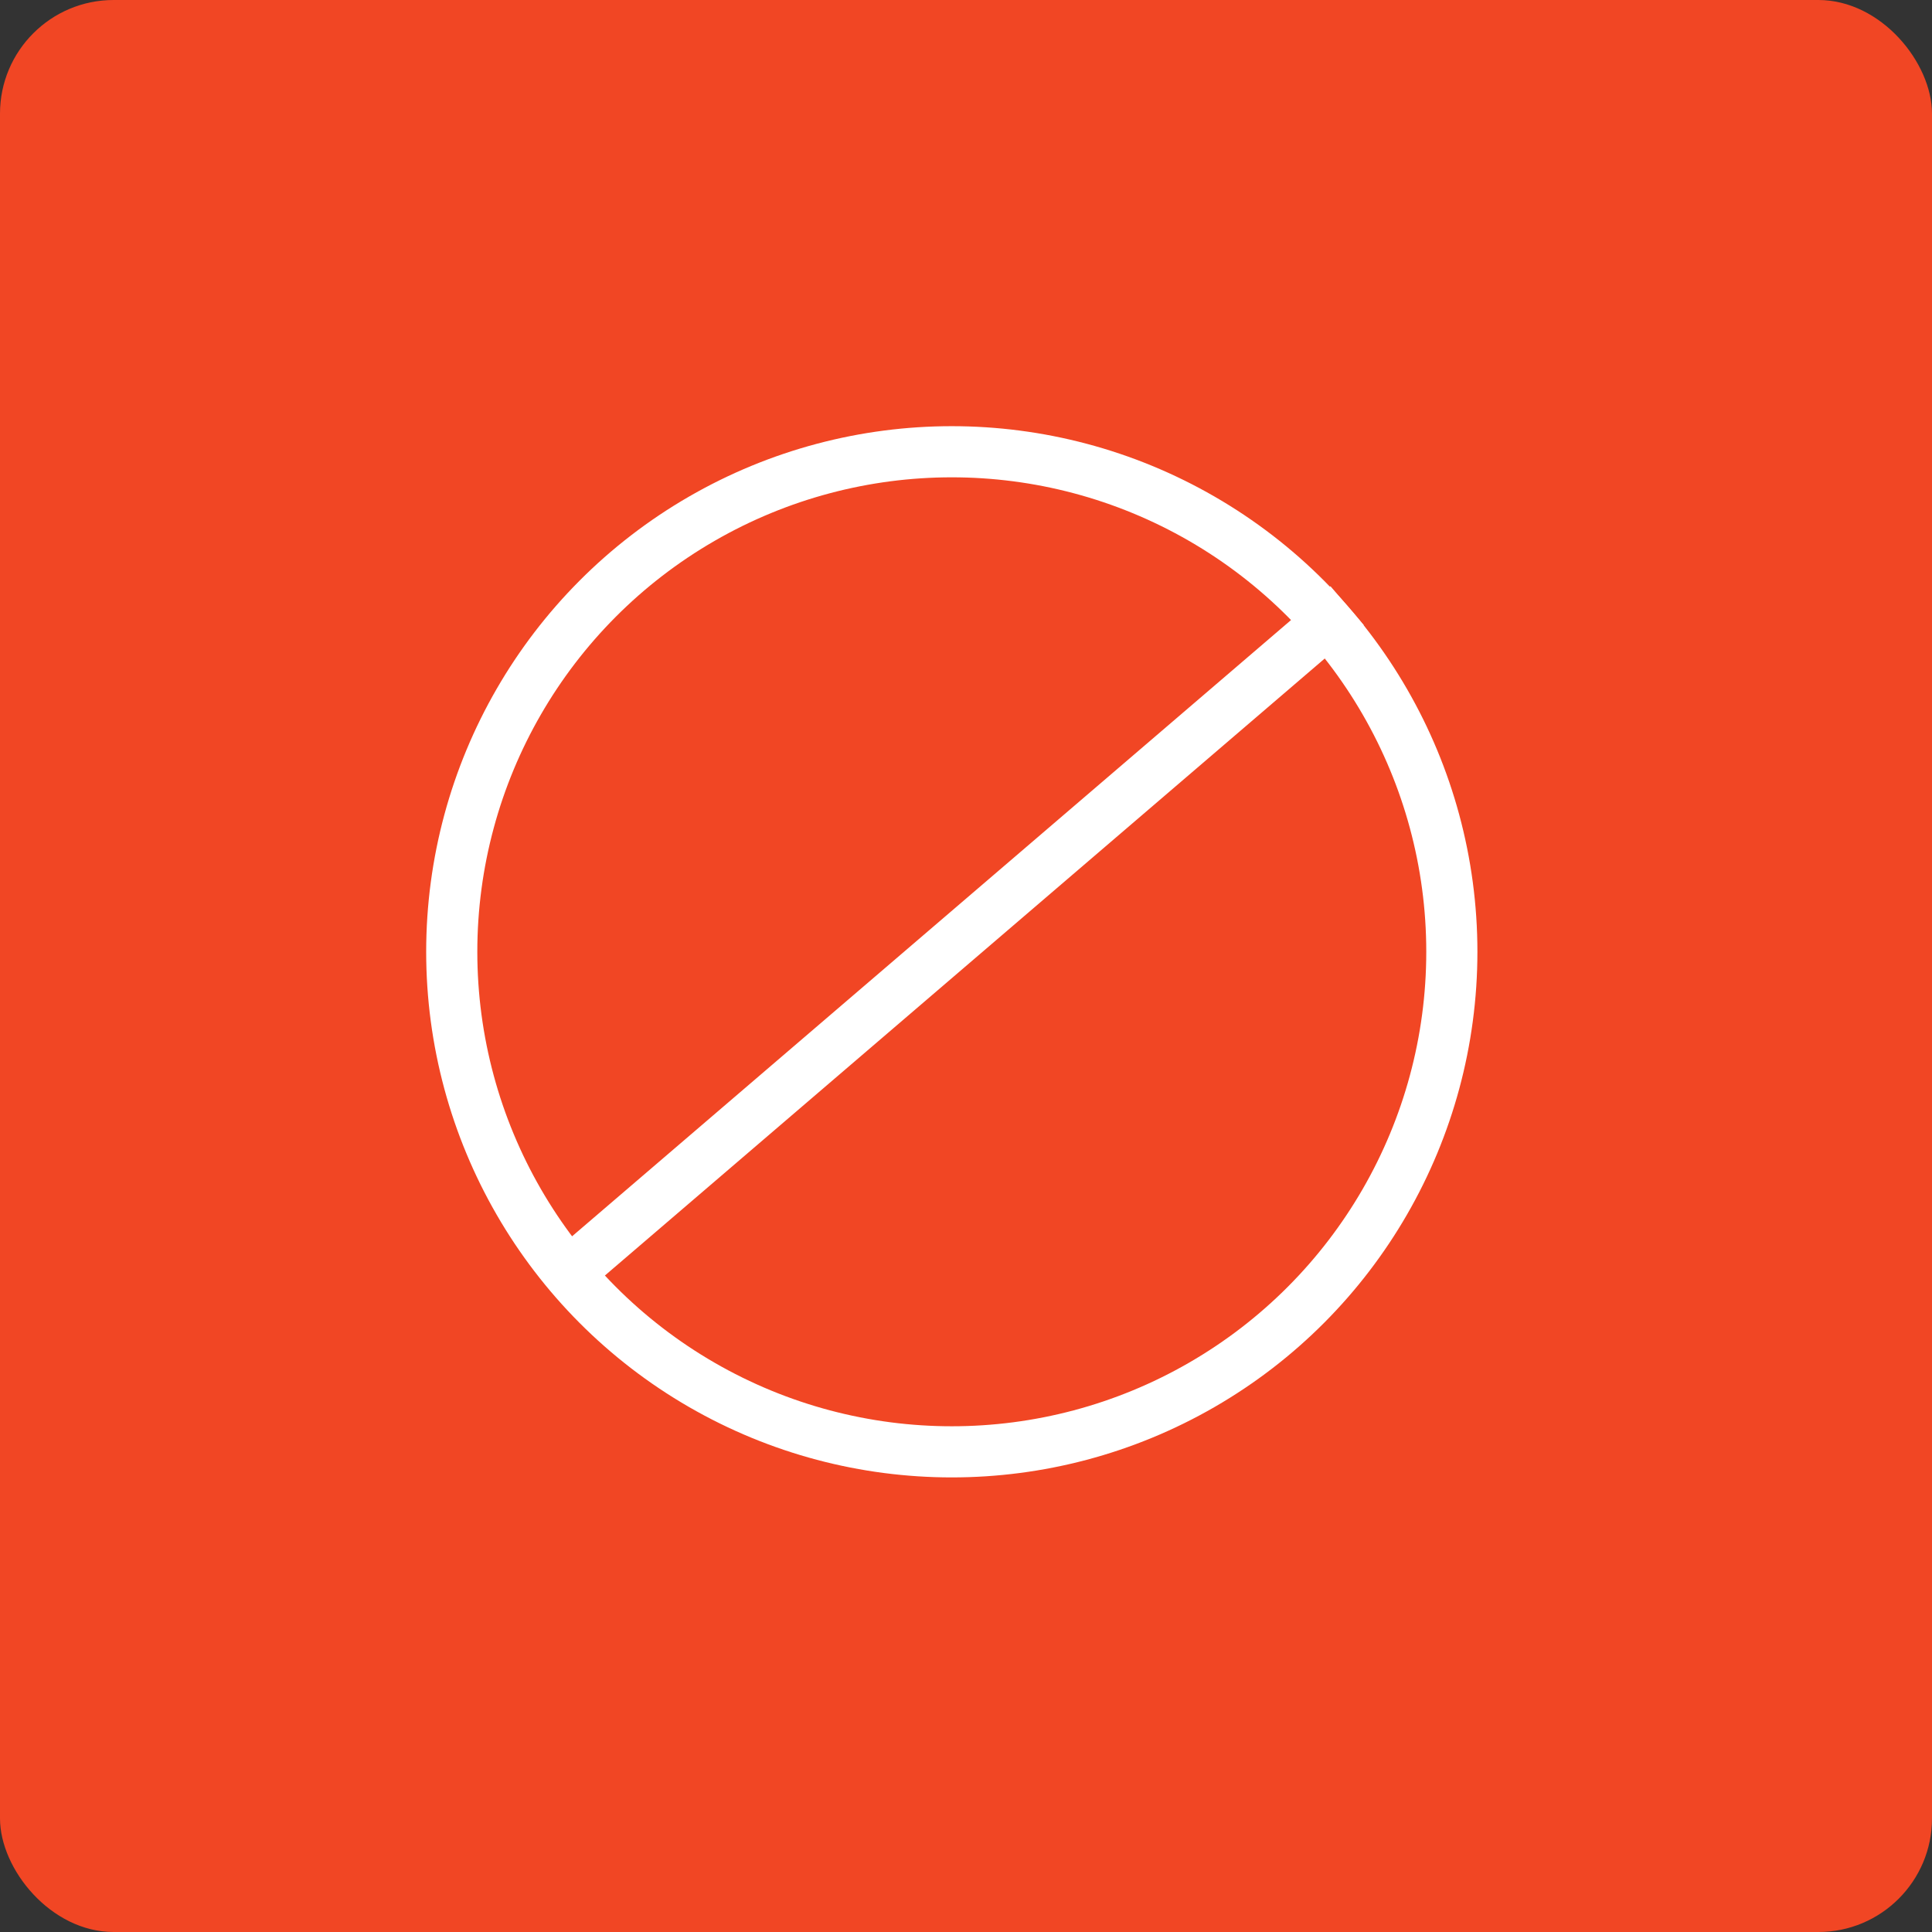 <?xml version="1.0" encoding="UTF-8"?> <svg xmlns="http://www.w3.org/2000/svg" width="68" height="68" viewBox="0 0 68 68" fill="none"><rect x="0" y="0" width="68" height="68" fill="#333333" stroke="none"/> <rect width="68" height="68" rx="4" fill="#F14624"></rect> <circle cx="33.5" cy="33.5" r="17.6" stroke="white" stroke-width="1.8"></circle> <line x1="19.414" y1="45.317" x2="47.414" y2="21.317" stroke="white" stroke-width="1.8"></line> </svg> 